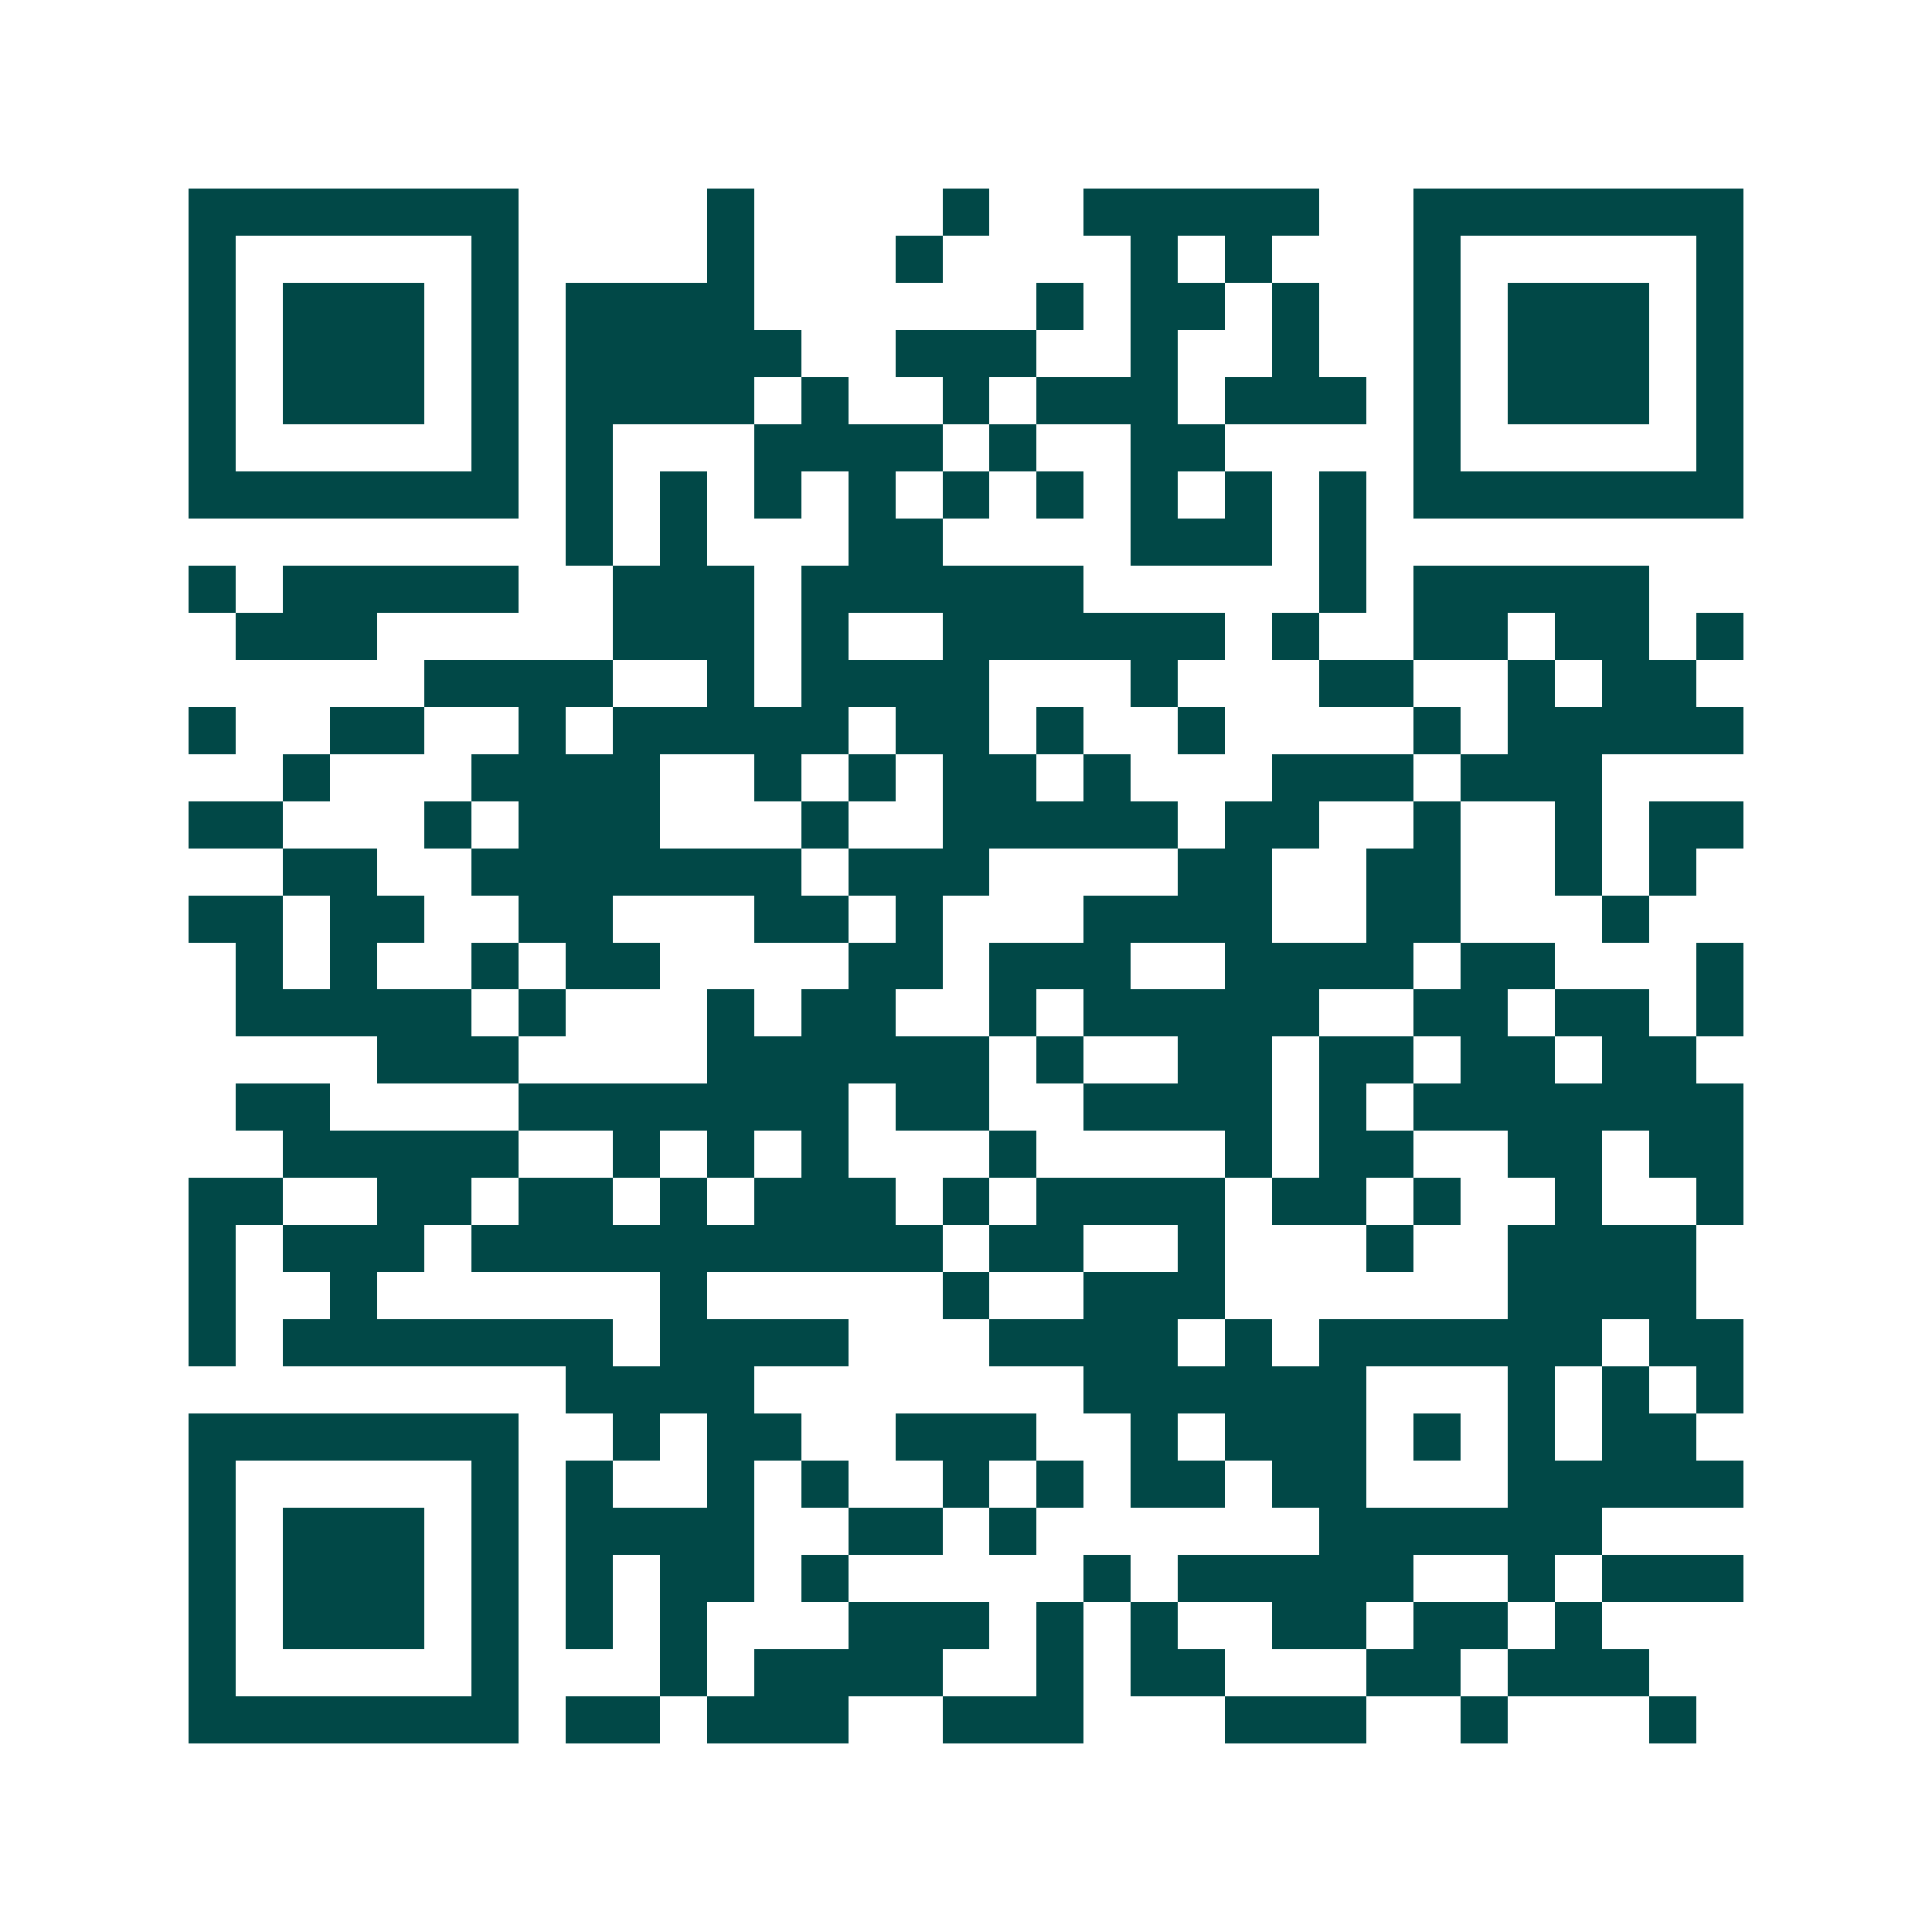 <svg xmlns="http://www.w3.org/2000/svg" width="200" height="200" viewBox="0 0 41 41" shape-rendering="crispEdges"><path fill="#ffffff" d="M0 0h41v41H0z"/><path stroke="#014847" d="M4 4.5h7m4 0h1m4 0h1m2 0h5m2 0h7M4 5.5h1m5 0h1m4 0h1m3 0h1m4 0h1m1 0h1m3 0h1m5 0h1M4 6.5h1m1 0h3m1 0h1m1 0h4m6 0h1m1 0h2m1 0h1m2 0h1m1 0h3m1 0h1M4 7.5h1m1 0h3m1 0h1m1 0h5m2 0h3m2 0h1m2 0h1m2 0h1m1 0h3m1 0h1M4 8.5h1m1 0h3m1 0h1m1 0h4m1 0h1m2 0h1m1 0h3m1 0h3m1 0h1m1 0h3m1 0h1M4 9.5h1m5 0h1m1 0h1m3 0h4m1 0h1m2 0h2m4 0h1m5 0h1M4 10.5h7m1 0h1m1 0h1m1 0h1m1 0h1m1 0h1m1 0h1m1 0h1m1 0h1m1 0h1m1 0h7M12 11.5h1m1 0h1m3 0h2m4 0h3m1 0h1M4 12.5h1m1 0h5m2 0h3m1 0h6m5 0h1m1 0h5M5 13.5h3m5 0h3m1 0h1m2 0h6m1 0h1m2 0h2m1 0h2m1 0h1M9 14.5h4m2 0h1m1 0h4m3 0h1m3 0h2m2 0h1m1 0h2M4 15.5h1m2 0h2m2 0h1m1 0h5m1 0h2m1 0h1m2 0h1m4 0h1m1 0h5M6 16.5h1m3 0h4m2 0h1m1 0h1m1 0h2m1 0h1m3 0h3m1 0h3M4 17.5h2m3 0h1m1 0h3m3 0h1m2 0h5m1 0h2m2 0h1m2 0h1m1 0h2M6 18.5h2m2 0h7m1 0h3m4 0h2m2 0h2m2 0h1m1 0h1M4 19.5h2m1 0h2m2 0h2m3 0h2m1 0h1m3 0h4m2 0h2m3 0h1M5 20.5h1m1 0h1m2 0h1m1 0h2m4 0h2m1 0h3m2 0h4m1 0h2m3 0h1M5 21.5h5m1 0h1m3 0h1m1 0h2m2 0h1m1 0h5m2 0h2m1 0h2m1 0h1M8 22.5h3m4 0h6m1 0h1m2 0h2m1 0h2m1 0h2m1 0h2M5 23.5h2m4 0h7m1 0h2m2 0h4m1 0h1m1 0h7M6 24.5h5m2 0h1m1 0h1m1 0h1m3 0h1m4 0h1m1 0h2m2 0h2m1 0h2M4 25.5h2m2 0h2m1 0h2m1 0h1m1 0h3m1 0h1m1 0h4m1 0h2m1 0h1m2 0h1m2 0h1M4 26.5h1m1 0h3m1 0h10m1 0h2m2 0h1m3 0h1m2 0h4M4 27.5h1m2 0h1m6 0h1m5 0h1m2 0h3m6 0h4M4 28.5h1m1 0h7m1 0h4m3 0h4m1 0h1m1 0h6m1 0h2M12 29.5h4m7 0h6m3 0h1m1 0h1m1 0h1M4 30.5h7m2 0h1m1 0h2m2 0h3m2 0h1m1 0h3m1 0h1m1 0h1m1 0h2M4 31.5h1m5 0h1m1 0h1m2 0h1m1 0h1m2 0h1m1 0h1m1 0h2m1 0h2m3 0h5M4 32.5h1m1 0h3m1 0h1m1 0h4m2 0h2m1 0h1m6 0h6M4 33.5h1m1 0h3m1 0h1m1 0h1m1 0h2m1 0h1m5 0h1m1 0h5m2 0h1m1 0h3M4 34.5h1m1 0h3m1 0h1m1 0h1m1 0h1m3 0h3m1 0h1m1 0h1m2 0h2m1 0h2m1 0h1M4 35.5h1m5 0h1m3 0h1m1 0h4m2 0h1m1 0h2m3 0h2m1 0h3M4 36.5h7m1 0h2m1 0h3m2 0h3m3 0h3m2 0h1m3 0h1"/></svg>
